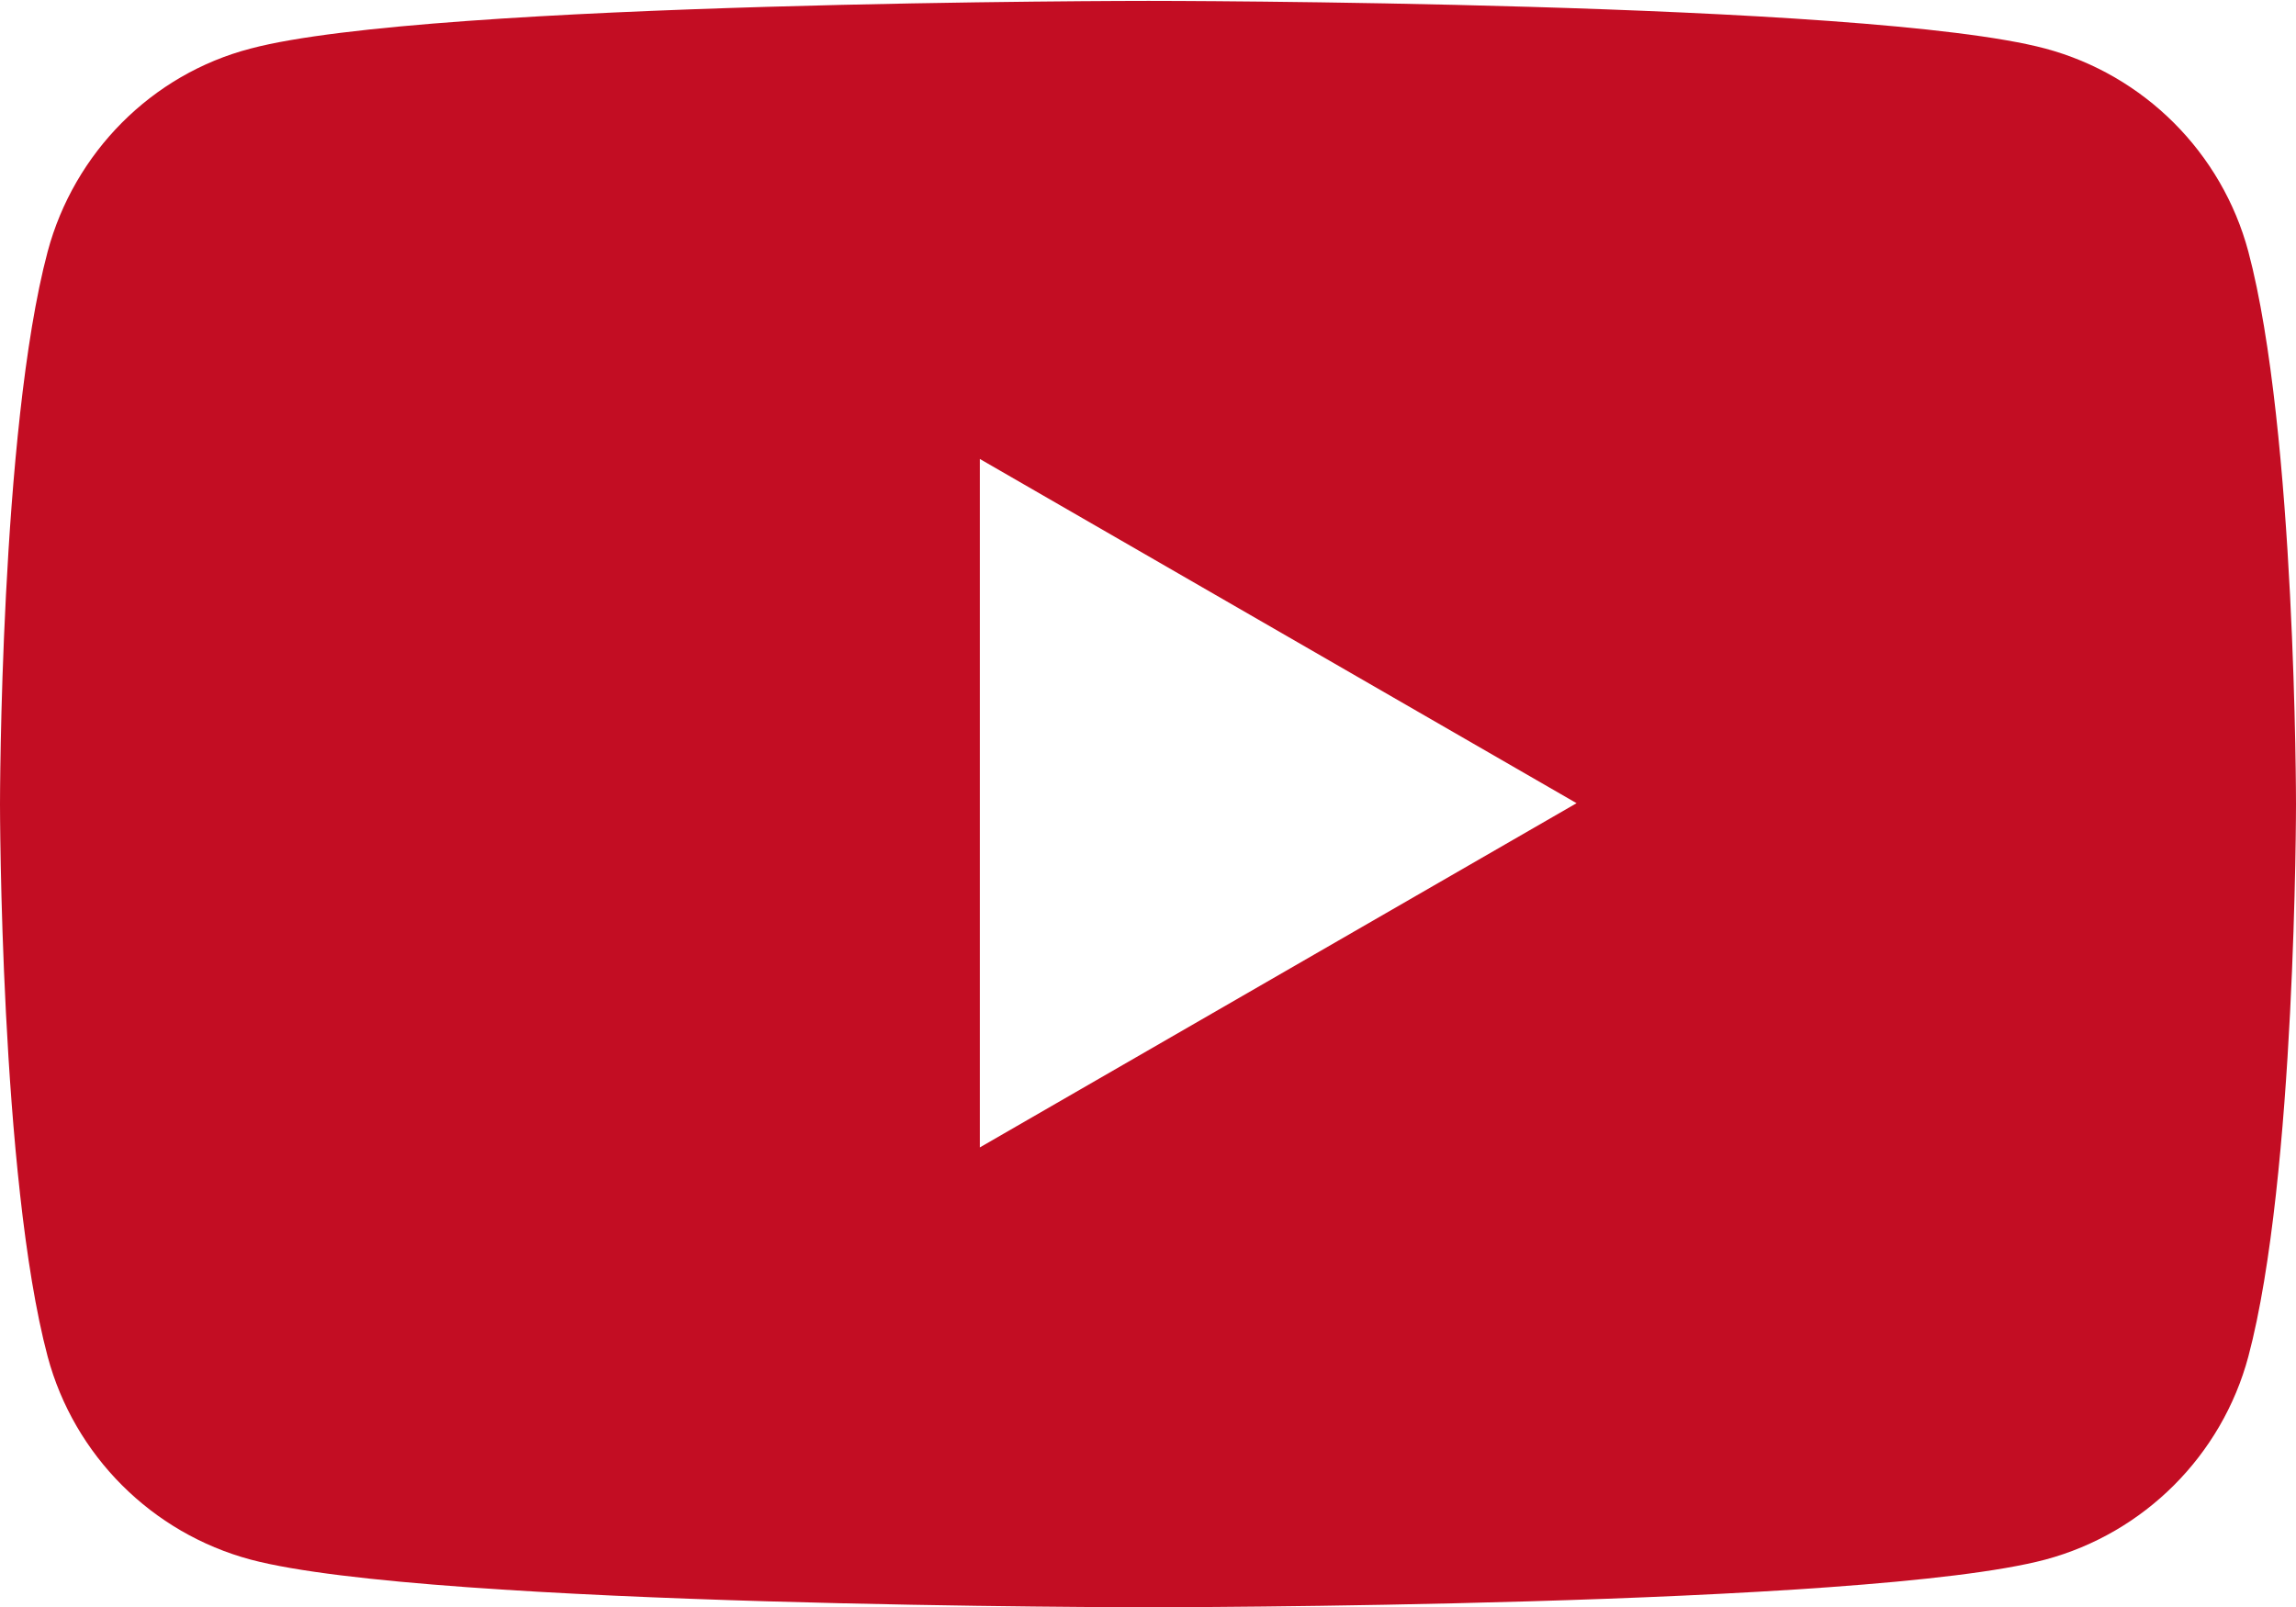 <?xml version="1.0" encoding="UTF-8"?><svg id="_イヤー_2" xmlns="http://www.w3.org/2000/svg" width="26.01" height="18.21" viewBox="0 0 26.01 18.21"><g id="layout"><path d="M25.47,2.85c-.3-1.12-1.18-2-2.3-2.3-2.03-.54-10.16-.54-10.16-.54,0,0-8.14,0-10.17,.54C1.72,.84,.84,1.73,.54,2.85c-.54,2.03-.54,6.26-.54,6.26,0,0,0,4.23,.54,6.26,.3,1.12,1.18,2,2.3,2.3,2.03,.54,10.17,.54,10.17,.54,0,0,8.13,0,10.16-.54,1.12-.3,2-1.18,2.3-2.3,.54-2.03,.54-6.26,.54-6.26,0,0,0-4.23-.54-6.26ZM11.1,13.01V5.2l6.76,3.9-6.76,3.9Z" style="fill:#c30d23;"/></g></svg>